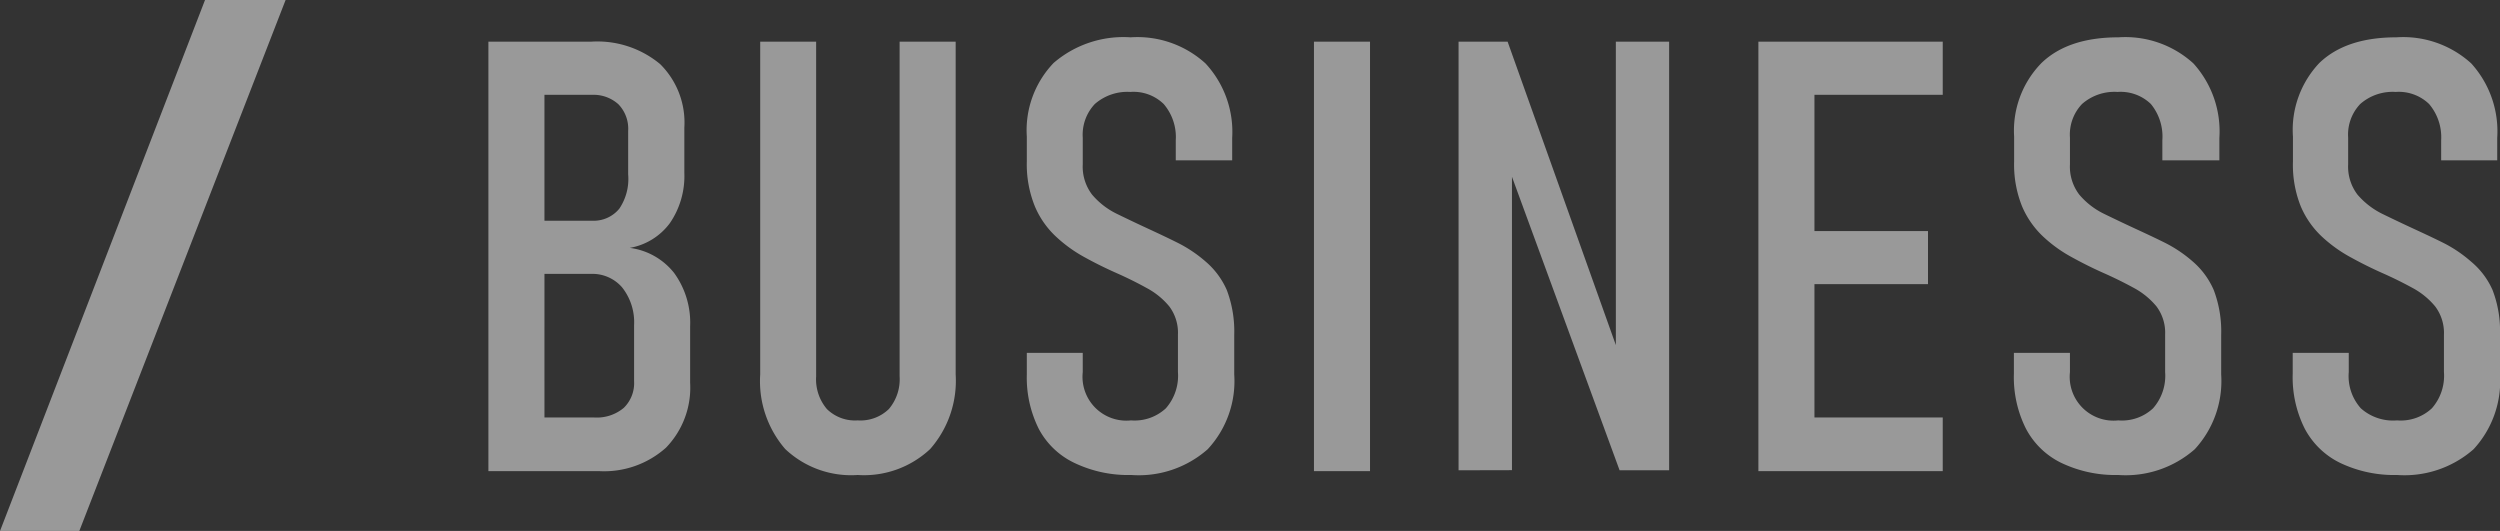 <svg xmlns="http://www.w3.org/2000/svg" viewBox="0 0 206.95 43.95"><rect x="0" y="0" width="206.95" height="43.95" fill="#333333" stroke="none"/><defs><style>.cls-1{opacity:0.5;}.cls-2,.cls-3{fill:#fff;}.cls-2{stroke:#fff;stroke-miterlimit:10;stroke-width:3px;}</style></defs><title>txt_banner_busi</title><g id="Layer_2" data-name="Layer 2"><g id="design"><g class="cls-1"><path class="cls-2" d="M5.54,42.45H2.19L18,1.5h3.45Z"/><path class="cls-3" d="M40.43,39V3.45h4.64V39Zm2.93,0V34.56h5.83a3.47,3.47,0,0,0,2.45-.8,2.86,2.86,0,0,0,.85-2.21V26.92a4.64,4.64,0,0,0-1-3.14A3.25,3.25,0,0,0,49,22.67H43.36v-4.4H49a2.74,2.74,0,0,0,2.27-1A4.4,4.4,0,0,0,52,14.44V10.83a2.91,2.91,0,0,0-.81-2.2A3.07,3.07,0,0,0,49,7.85H43.36V3.45h5.57a8.12,8.12,0,0,1,5.72,1.86,6.8,6.8,0,0,1,2,5.25v3.76a6.88,6.88,0,0,1-1.19,4.14,5.25,5.25,0,0,1-3.33,2.06,5.59,5.59,0,0,1,3.67,2.07A7,7,0,0,1,57.13,27v4.69a7.14,7.14,0,0,1-2,5.37A7.68,7.68,0,0,1,49.59,39Z"/><path class="cls-3" d="M71,39.32a7.94,7.94,0,0,1-6-2.15A8.58,8.58,0,0,1,62.93,31V3.45h4.63V31.16a3.8,3.8,0,0,0,.89,2.7A3.32,3.32,0,0,0,71,34.8a3.38,3.38,0,0,0,2.58-.94,3.8,3.8,0,0,0,.89-2.7V3.45h4.64V31A8.55,8.55,0,0,1,77,37.17,8,8,0,0,1,71,39.32Z"/><path class="cls-3" d="M93.65,39.32a10.32,10.32,0,0,1-4.71-1A6.48,6.48,0,0,1,86,35.52,9.47,9.47,0,0,1,85,31V29.21h4.63V30.8a3.63,3.63,0,0,0,4,4,3.8,3.8,0,0,0,2.88-1,4.08,4.08,0,0,0,1-3V27.7a3.63,3.63,0,0,0-.72-2.34,6.2,6.2,0,0,0-1.87-1.52c-.76-.42-1.58-.83-2.46-1.22s-1.76-.82-2.63-1.3a11.57,11.57,0,0,1-2.4-1.72,7.28,7.28,0,0,1-1.76-2.51A9.24,9.24,0,0,1,85,13.37V11.31a8.05,8.05,0,0,1,2.22-6.1,8.85,8.85,0,0,1,6.37-2.12,8.37,8.37,0,0,1,6.2,2.16A8.32,8.32,0,0,1,102,11.41v1.86H97.33V11.61a4.2,4.2,0,0,0-1-3,3.58,3.58,0,0,0-2.76-1,4.09,4.09,0,0,0-2.94,1,3.7,3.7,0,0,0-1,2.78v2.22a3.81,3.81,0,0,0,.78,2.51,6.28,6.28,0,0,0,2,1.56c.84.41,1.72.83,2.65,1.26s1.65.77,2.47,1.18a11,11,0,0,1,2.28,1.54A6.55,6.55,0,0,1,101.55,24a9.64,9.64,0,0,1,.62,3.71V31a8.28,8.28,0,0,1-2.2,6.19A8.63,8.63,0,0,1,93.65,39.32Z"/><path class="cls-3" d="M113.41,3.45V39h-4.64V3.45Z"/><path class="cls-3" d="M120.74,38.93V3.45h4.06l9.71,27.22-.75.64V3.45h4.41V38.93h-4.1L124.4,12.56l.76-.64v27Z"/><path class="cls-3" d="M145.56,39V3.45h4.64V39ZM148,7.85V3.45h12.82v4.4Zm0,15.67V19.13h11.6v4.39ZM148,39V34.56h12.82V39Z"/><path class="cls-3" d="M175.35,39.32a10.38,10.38,0,0,1-4.71-1,6.52,6.52,0,0,1-2.93-2.83,9.47,9.47,0,0,1-1-4.55V29.21h4.64V30.8a3.63,3.63,0,0,0,4,4,3.77,3.77,0,0,0,2.88-1,4.08,4.08,0,0,0,1-3V27.7a3.63,3.63,0,0,0-.72-2.34,6.28,6.28,0,0,0-1.86-1.52c-.77-.42-1.59-.83-2.47-1.22s-1.75-.82-2.62-1.3a11.37,11.37,0,0,1-2.41-1.72,7.41,7.41,0,0,1-1.76-2.51,9.24,9.24,0,0,1-.66-3.72V11.31A8,8,0,0,1,169,5.21c1.48-1.42,3.6-2.12,6.37-2.12a8.37,8.37,0,0,1,6.2,2.16,8.37,8.37,0,0,1,2.15,6.16v1.86H179V11.61a4.25,4.25,0,0,0-.95-3,3.61,3.61,0,0,0-2.76-1,4.06,4.06,0,0,0-2.94,1,3.67,3.67,0,0,0-1,2.78v2.22a3.81,3.81,0,0,0,.78,2.51,6.28,6.28,0,0,0,2,1.56c.84.41,1.72.83,2.65,1.26s1.66.77,2.48,1.18a10.94,10.94,0,0,1,2.27,1.54A6.55,6.55,0,0,1,183.25,24a9.64,9.64,0,0,1,.62,3.71V31a8.32,8.32,0,0,1-2.19,6.19A8.67,8.67,0,0,1,175.35,39.32Z"/><path class="cls-3" d="M198.43,39.32a10.38,10.38,0,0,1-4.71-1,6.57,6.57,0,0,1-2.93-2.83,9.47,9.47,0,0,1-1-4.55V29.21h4.64V30.8a4,4,0,0,0,1,3,4,4,0,0,0,3,1,3.77,3.77,0,0,0,2.88-1,4.08,4.08,0,0,0,1-3V27.7a3.64,3.64,0,0,0-.73-2.34,6.28,6.28,0,0,0-1.86-1.52c-.77-.42-1.59-.83-2.47-1.22s-1.75-.82-2.62-1.3a11.63,11.63,0,0,1-2.41-1.72,7.41,7.41,0,0,1-1.76-2.51,9.25,9.25,0,0,1-.65-3.72V11.31A8.05,8.05,0,0,1,192,5.21c1.48-1.42,3.6-2.12,6.37-2.12a8.37,8.37,0,0,1,6.2,2.16,8.37,8.37,0,0,1,2.15,6.16v1.86h-4.64V11.61a4.25,4.25,0,0,0-1-3,3.61,3.61,0,0,0-2.76-1,4.06,4.06,0,0,0-2.94,1,3.67,3.67,0,0,0-1,2.78v2.22a3.81,3.81,0,0,0,.78,2.51,6.5,6.5,0,0,0,2,1.56c.84.41,1.72.83,2.65,1.26s1.66.77,2.48,1.18a10.94,10.94,0,0,1,2.27,1.54A6.43,6.43,0,0,1,206.33,24a9.45,9.45,0,0,1,.62,3.71V31a8.32,8.32,0,0,1-2.19,6.19A8.67,8.67,0,0,1,198.43,39.32Z"/></g></g></g></svg>